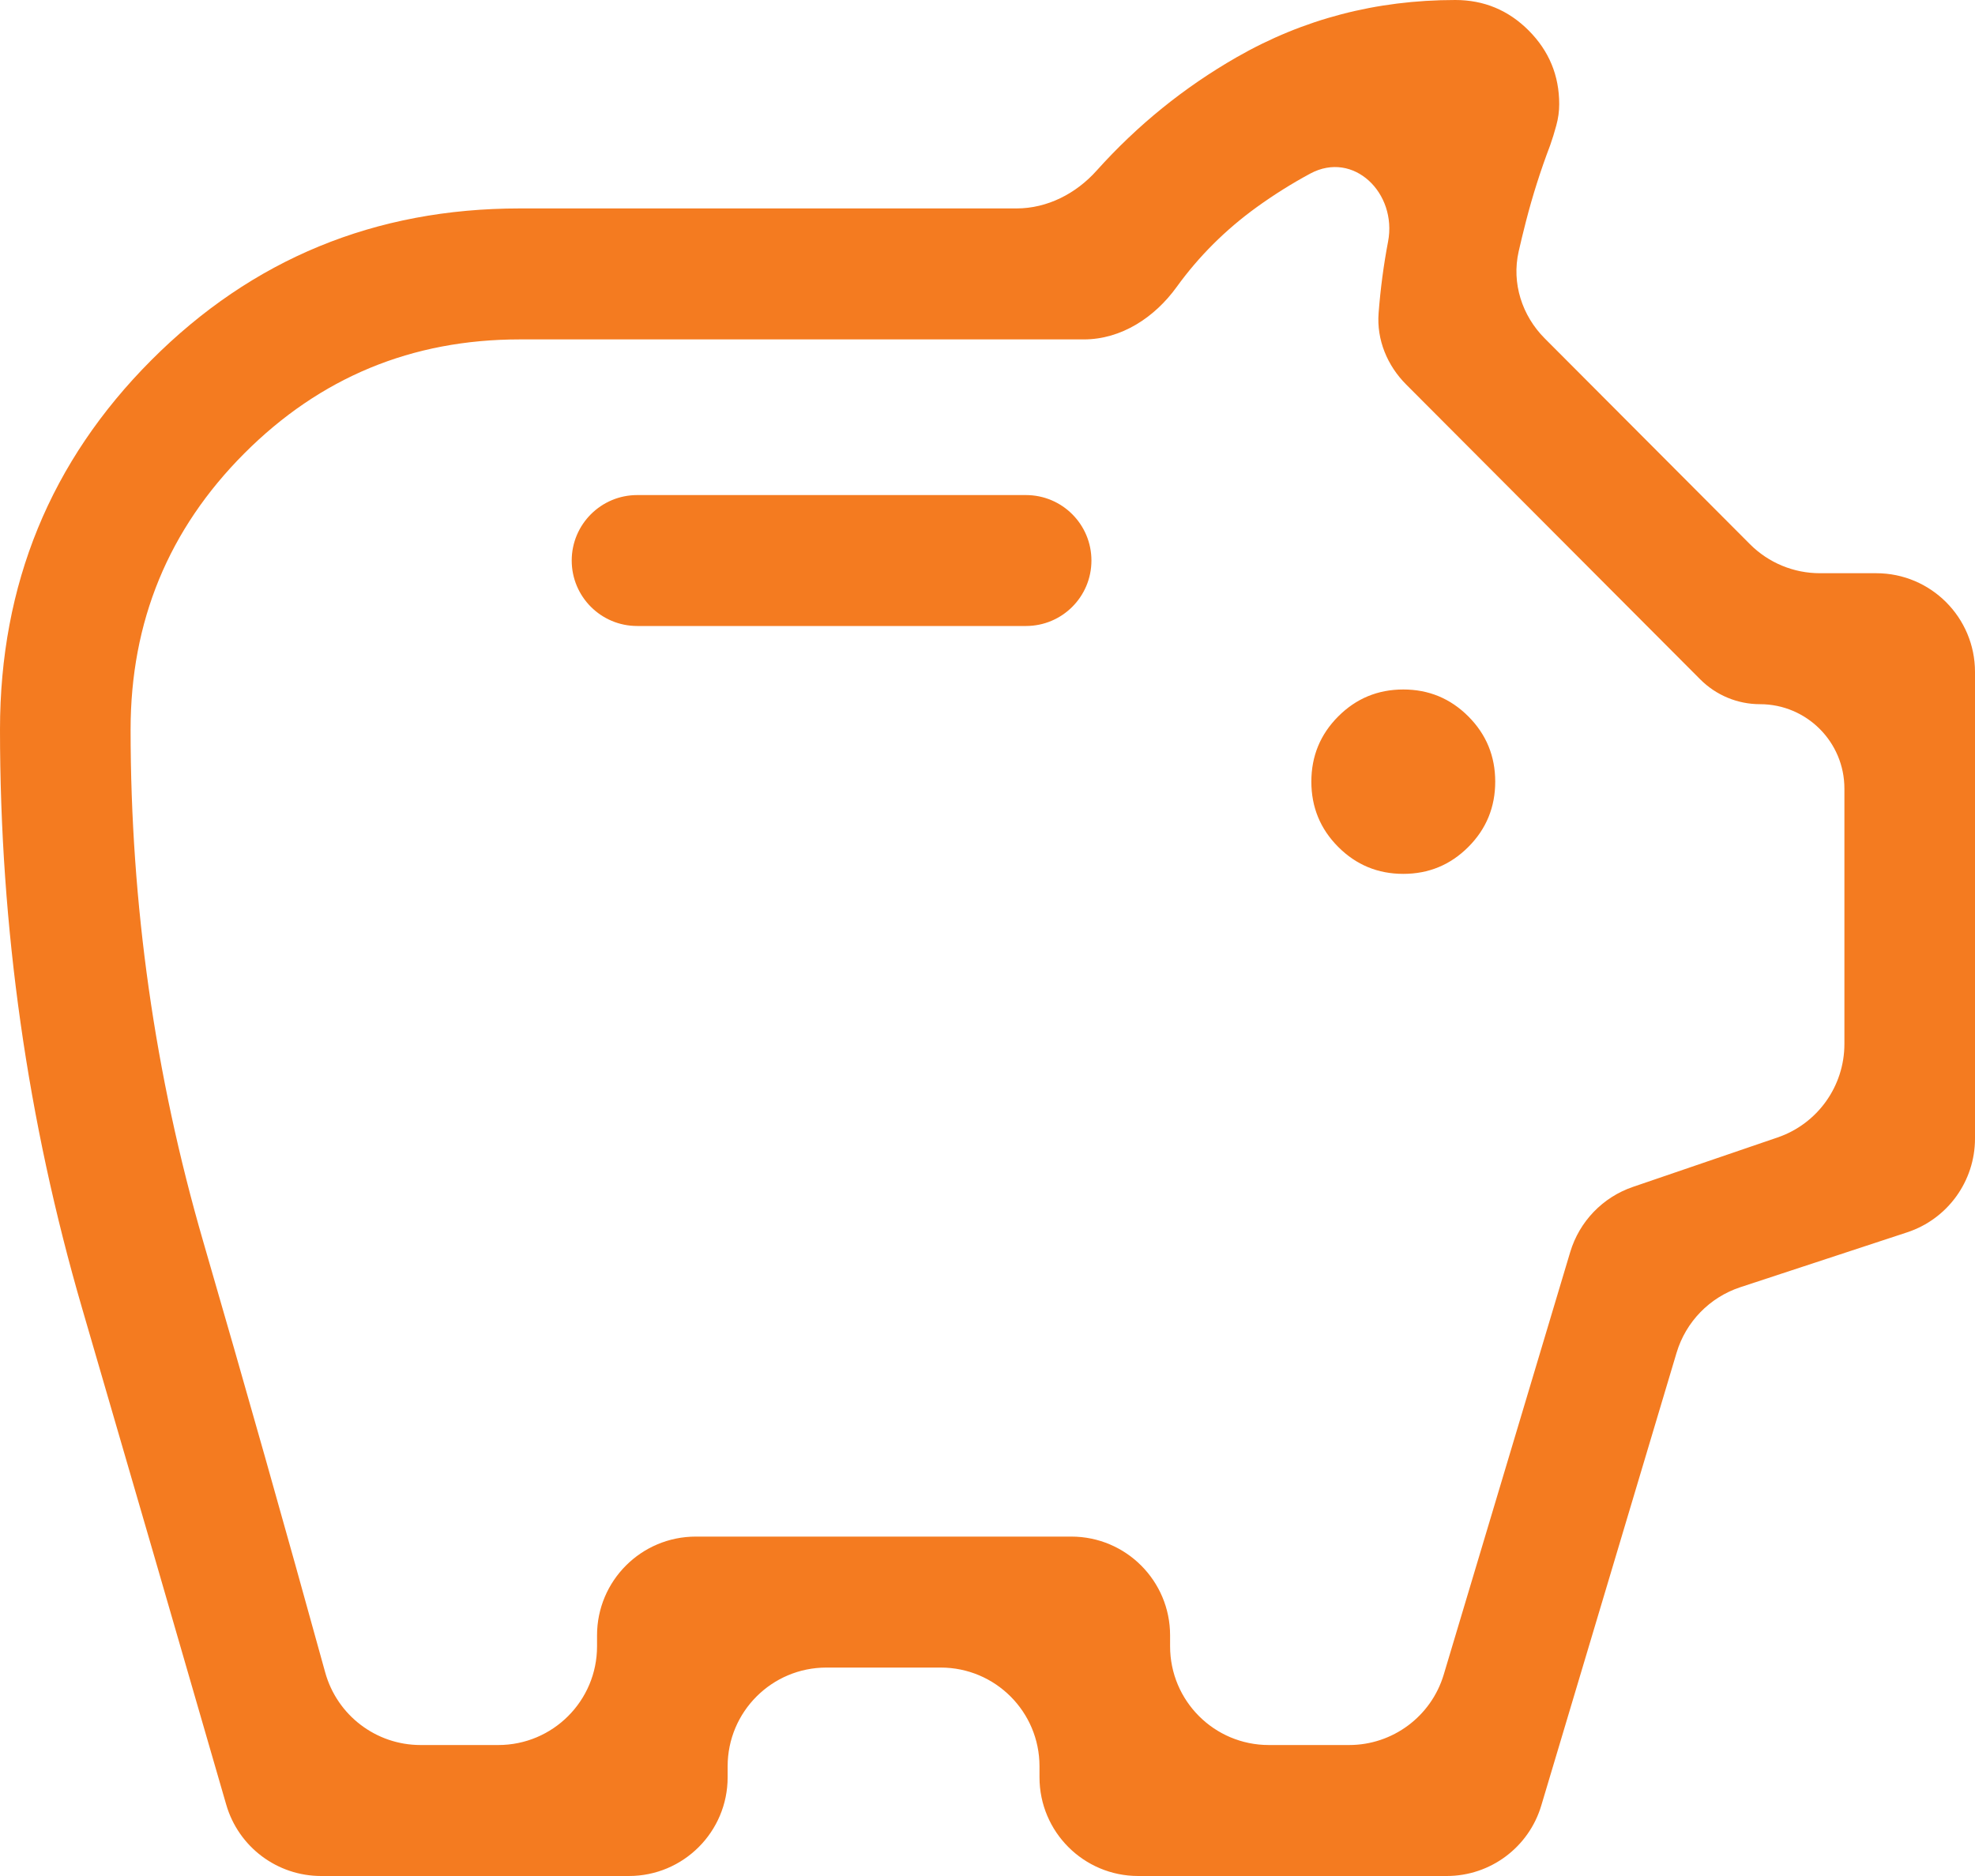 <svg width="40" height="38" viewBox="0 0 40 38" fill="none" xmlns="http://www.w3.org/2000/svg">
<path d="M28.421 17.701C28.936 17.701 29.376 17.519 29.739 17.155C30.102 16.791 30.283 16.35 30.283 15.833C30.283 15.316 30.102 14.876 29.739 14.512C29.376 14.148 28.936 13.966 28.421 13.966C27.906 13.966 27.466 14.148 27.103 14.512C26.74 14.876 26.559 15.316 26.559 15.833C26.559 16.35 26.74 16.791 27.103 17.155C27.466 17.519 27.906 17.701 28.421 17.701ZM11.579 11.354C11.579 12.087 12.173 12.68 12.905 12.68H20.779C21.512 12.68 22.105 12.087 22.105 11.354C22.105 10.622 21.512 10.028 20.779 10.028H12.905C12.173 10.028 11.579 10.622 11.579 11.354ZM6.504 38C5.613 38 4.83 37.411 4.582 36.555C3.61 33.192 2.638 29.844 1.666 26.511C0.555 22.7 0 18.789 0 14.778C0 11.838 1.022 9.344 3.065 7.295C5.108 5.247 7.595 4.222 10.526 4.222H20.586C21.212 4.222 21.793 3.922 22.21 3.456C23.036 2.535 23.981 1.77 25.047 1.159C26.395 0.386 27.87 0 29.474 0C30.054 0 30.55 0.206 30.962 0.619C31.373 1.032 31.579 1.529 31.579 2.111C31.579 2.255 31.559 2.398 31.52 2.541C31.481 2.685 31.44 2.817 31.397 2.939C31.203 3.448 31.037 3.969 30.901 4.502C30.85 4.7 30.802 4.898 30.757 5.097C30.613 5.734 30.825 6.394 31.287 6.856L35.442 11.023C35.818 11.4 36.327 11.611 36.858 11.611H38C39.105 11.611 40 12.507 40 13.611V23.062C40 23.925 39.446 24.692 38.626 24.962L35.246 26.074C34.625 26.279 34.143 26.775 33.956 27.401L31.216 36.572C30.963 37.42 30.184 38 29.3 38H23.053C21.948 38 21.053 37.105 21.053 36V35.778C21.053 34.673 20.157 33.778 19.053 33.778H16.737C15.632 33.778 14.737 34.673 14.737 35.778V36C14.737 37.105 13.841 38 12.737 38H6.504ZM6.586 33.875C6.826 34.744 7.616 35.347 8.517 35.347H10.092C11.196 35.347 12.092 34.452 12.092 33.347V33.125C12.092 32.021 12.987 31.125 14.092 31.125H21.698C22.802 31.125 23.698 32.021 23.698 33.125V33.347C23.698 34.452 24.593 35.347 25.698 35.347H27.324C28.207 35.347 28.986 34.767 29.24 33.921L31.802 25.361C31.988 24.742 32.46 24.251 33.071 24.042L36.002 23.04C36.811 22.763 37.355 22.002 37.355 21.147V15.973C37.355 15.029 36.59 14.264 35.646 14.264C35.191 14.264 34.756 14.083 34.435 13.761L28.48 7.789C28.097 7.406 27.879 6.882 27.921 6.342C27.959 5.847 28.023 5.364 28.113 4.893C28.299 3.913 27.415 3.044 26.537 3.516C26.162 3.718 25.799 3.946 25.45 4.198C24.819 4.655 24.279 5.193 23.831 5.813C23.386 6.429 22.711 6.875 21.951 6.875H10.526C8.342 6.875 6.483 7.645 4.948 9.184C3.413 10.723 2.645 12.588 2.645 14.778C2.645 18.316 3.136 21.773 4.116 25.149C4.956 28.04 5.779 30.949 6.586 33.875Z" fill="#F47B20"/>
</svg>
